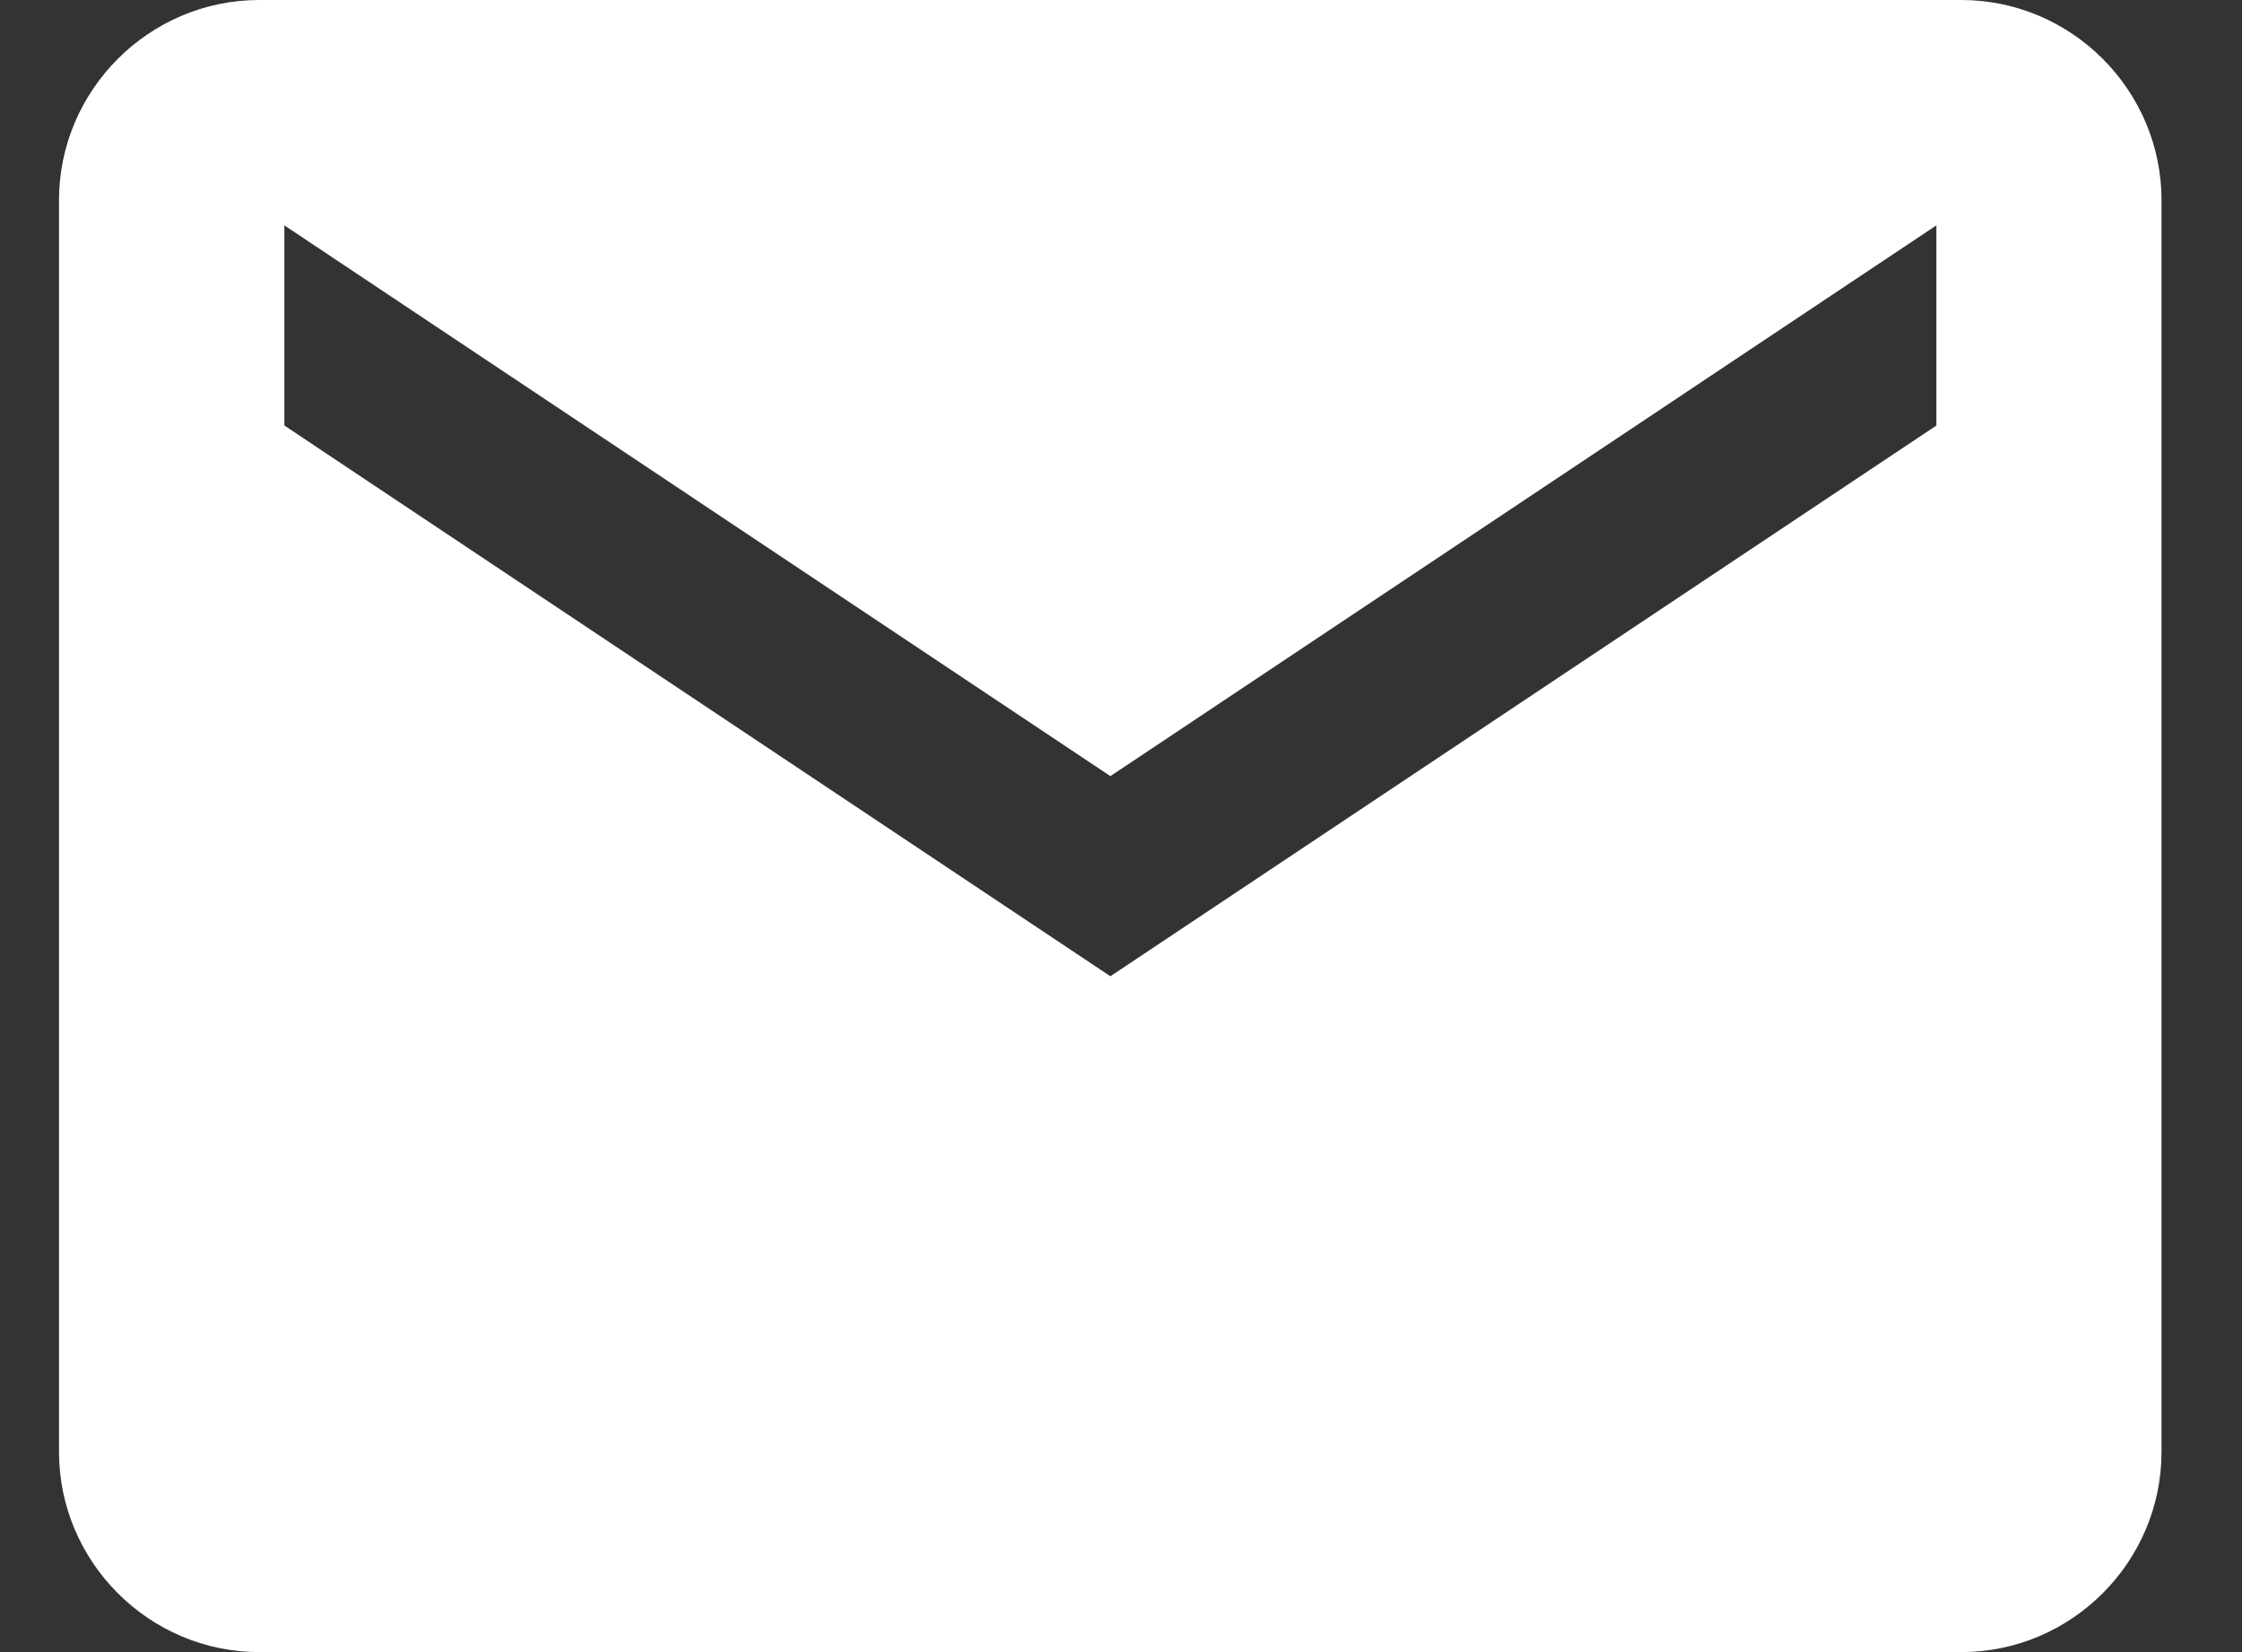 <?xml version="1.0" encoding="UTF-8"?> <svg xmlns="http://www.w3.org/2000/svg" width="19" height="14" viewBox="0 0 19 14"><rect x="0" y="0" width="19" height="14" fill="#333333" stroke="none"/> <g> <g> <path fill="#fff" d="M16.41 3.606l-7 4.667-7-4.667V1.91l7 4.667 7-4.667zM16.62 0H2.197C1.264 0 .5.764.5 1.697v10.606C.5 13.236 1.264 14 2.197 14h14.424c.934 0 1.697-.764 1.697-1.697V1.697C18.318.764 17.555 0 16.621 0z"></path> </g> </g> </svg> 